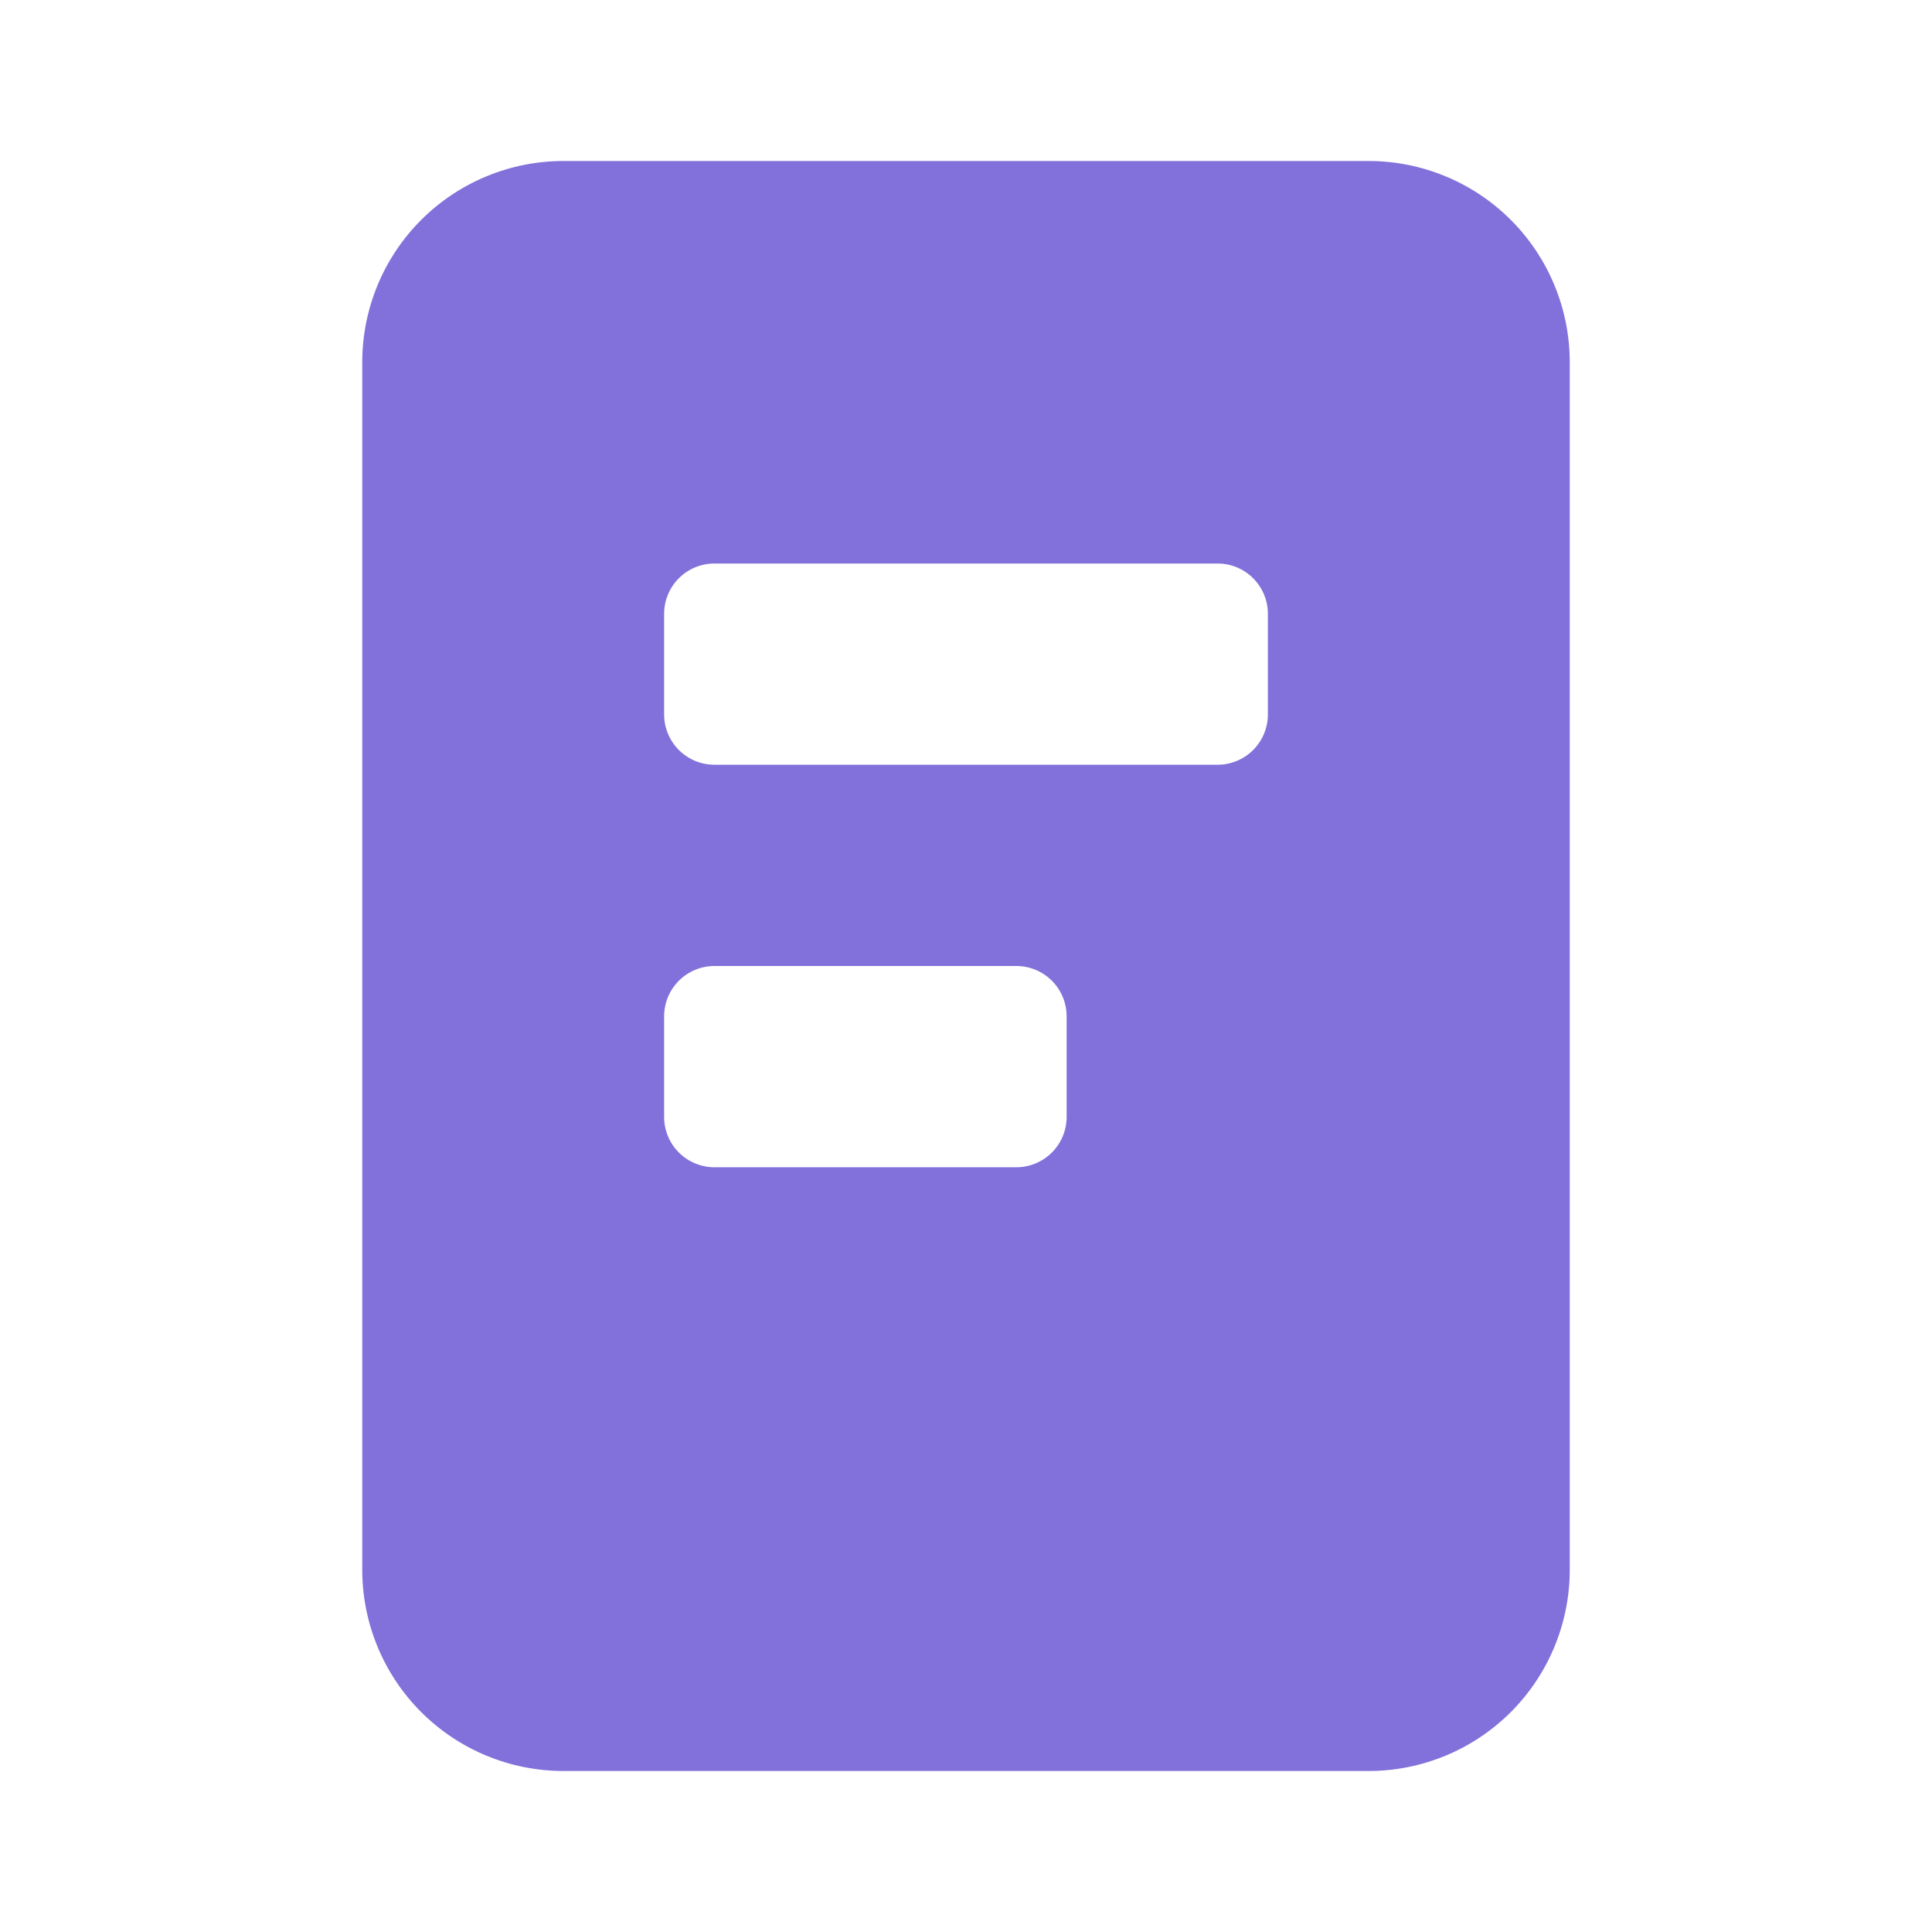 <svg width="24" height="24" viewBox="0 0 24 24" fill="none" xmlns="http://www.w3.org/2000/svg" role="presentation"><path fill-rule="evenodd" clip-rule="evenodd" d="M7 2H17C17.663 2 18.299 2.263 18.768 2.732C19.237 3.201 19.5 3.837 19.5 4.5V19.5C19.5 20.163 19.237 20.799 18.768 21.268C18.299 21.737 17.663 22 17 22H7C6.337 22 5.701 21.737 5.232 21.268C4.763 20.799 4.5 20.163 4.5 19.5V4.5C4.5 3.837 4.763 3.201 5.232 2.732C5.701 2.263 6.337 2 7 2ZM8.875 7C8.709 7 8.55 7.066 8.433 7.183C8.316 7.3 8.25 7.459 8.25 7.625V8.875C8.25 9.041 8.316 9.2 8.433 9.317C8.55 9.434 8.709 9.5 8.875 9.5H15.125C15.291 9.5 15.45 9.434 15.567 9.317C15.684 9.2 15.75 9.041 15.75 8.875V7.625C15.75 7.459 15.684 7.3 15.567 7.183C15.45 7.066 15.291 7 15.125 7H8.875ZM8.875 12C8.709 12 8.55 12.066 8.433 12.183C8.316 12.3 8.25 12.459 8.25 12.625V13.875C8.25 14.041 8.316 14.2 8.433 14.317C8.55 14.434 8.709 14.5 8.875 14.5H12.625C12.791 14.5 12.95 14.434 13.067 14.317C13.184 14.2 13.25 14.041 13.25 13.875V12.625C13.25 12.459 13.184 12.3 13.067 12.183C12.95 12.066 12.791 12 12.625 12H8.875Z" fill="#8270DB"></path></svg>
